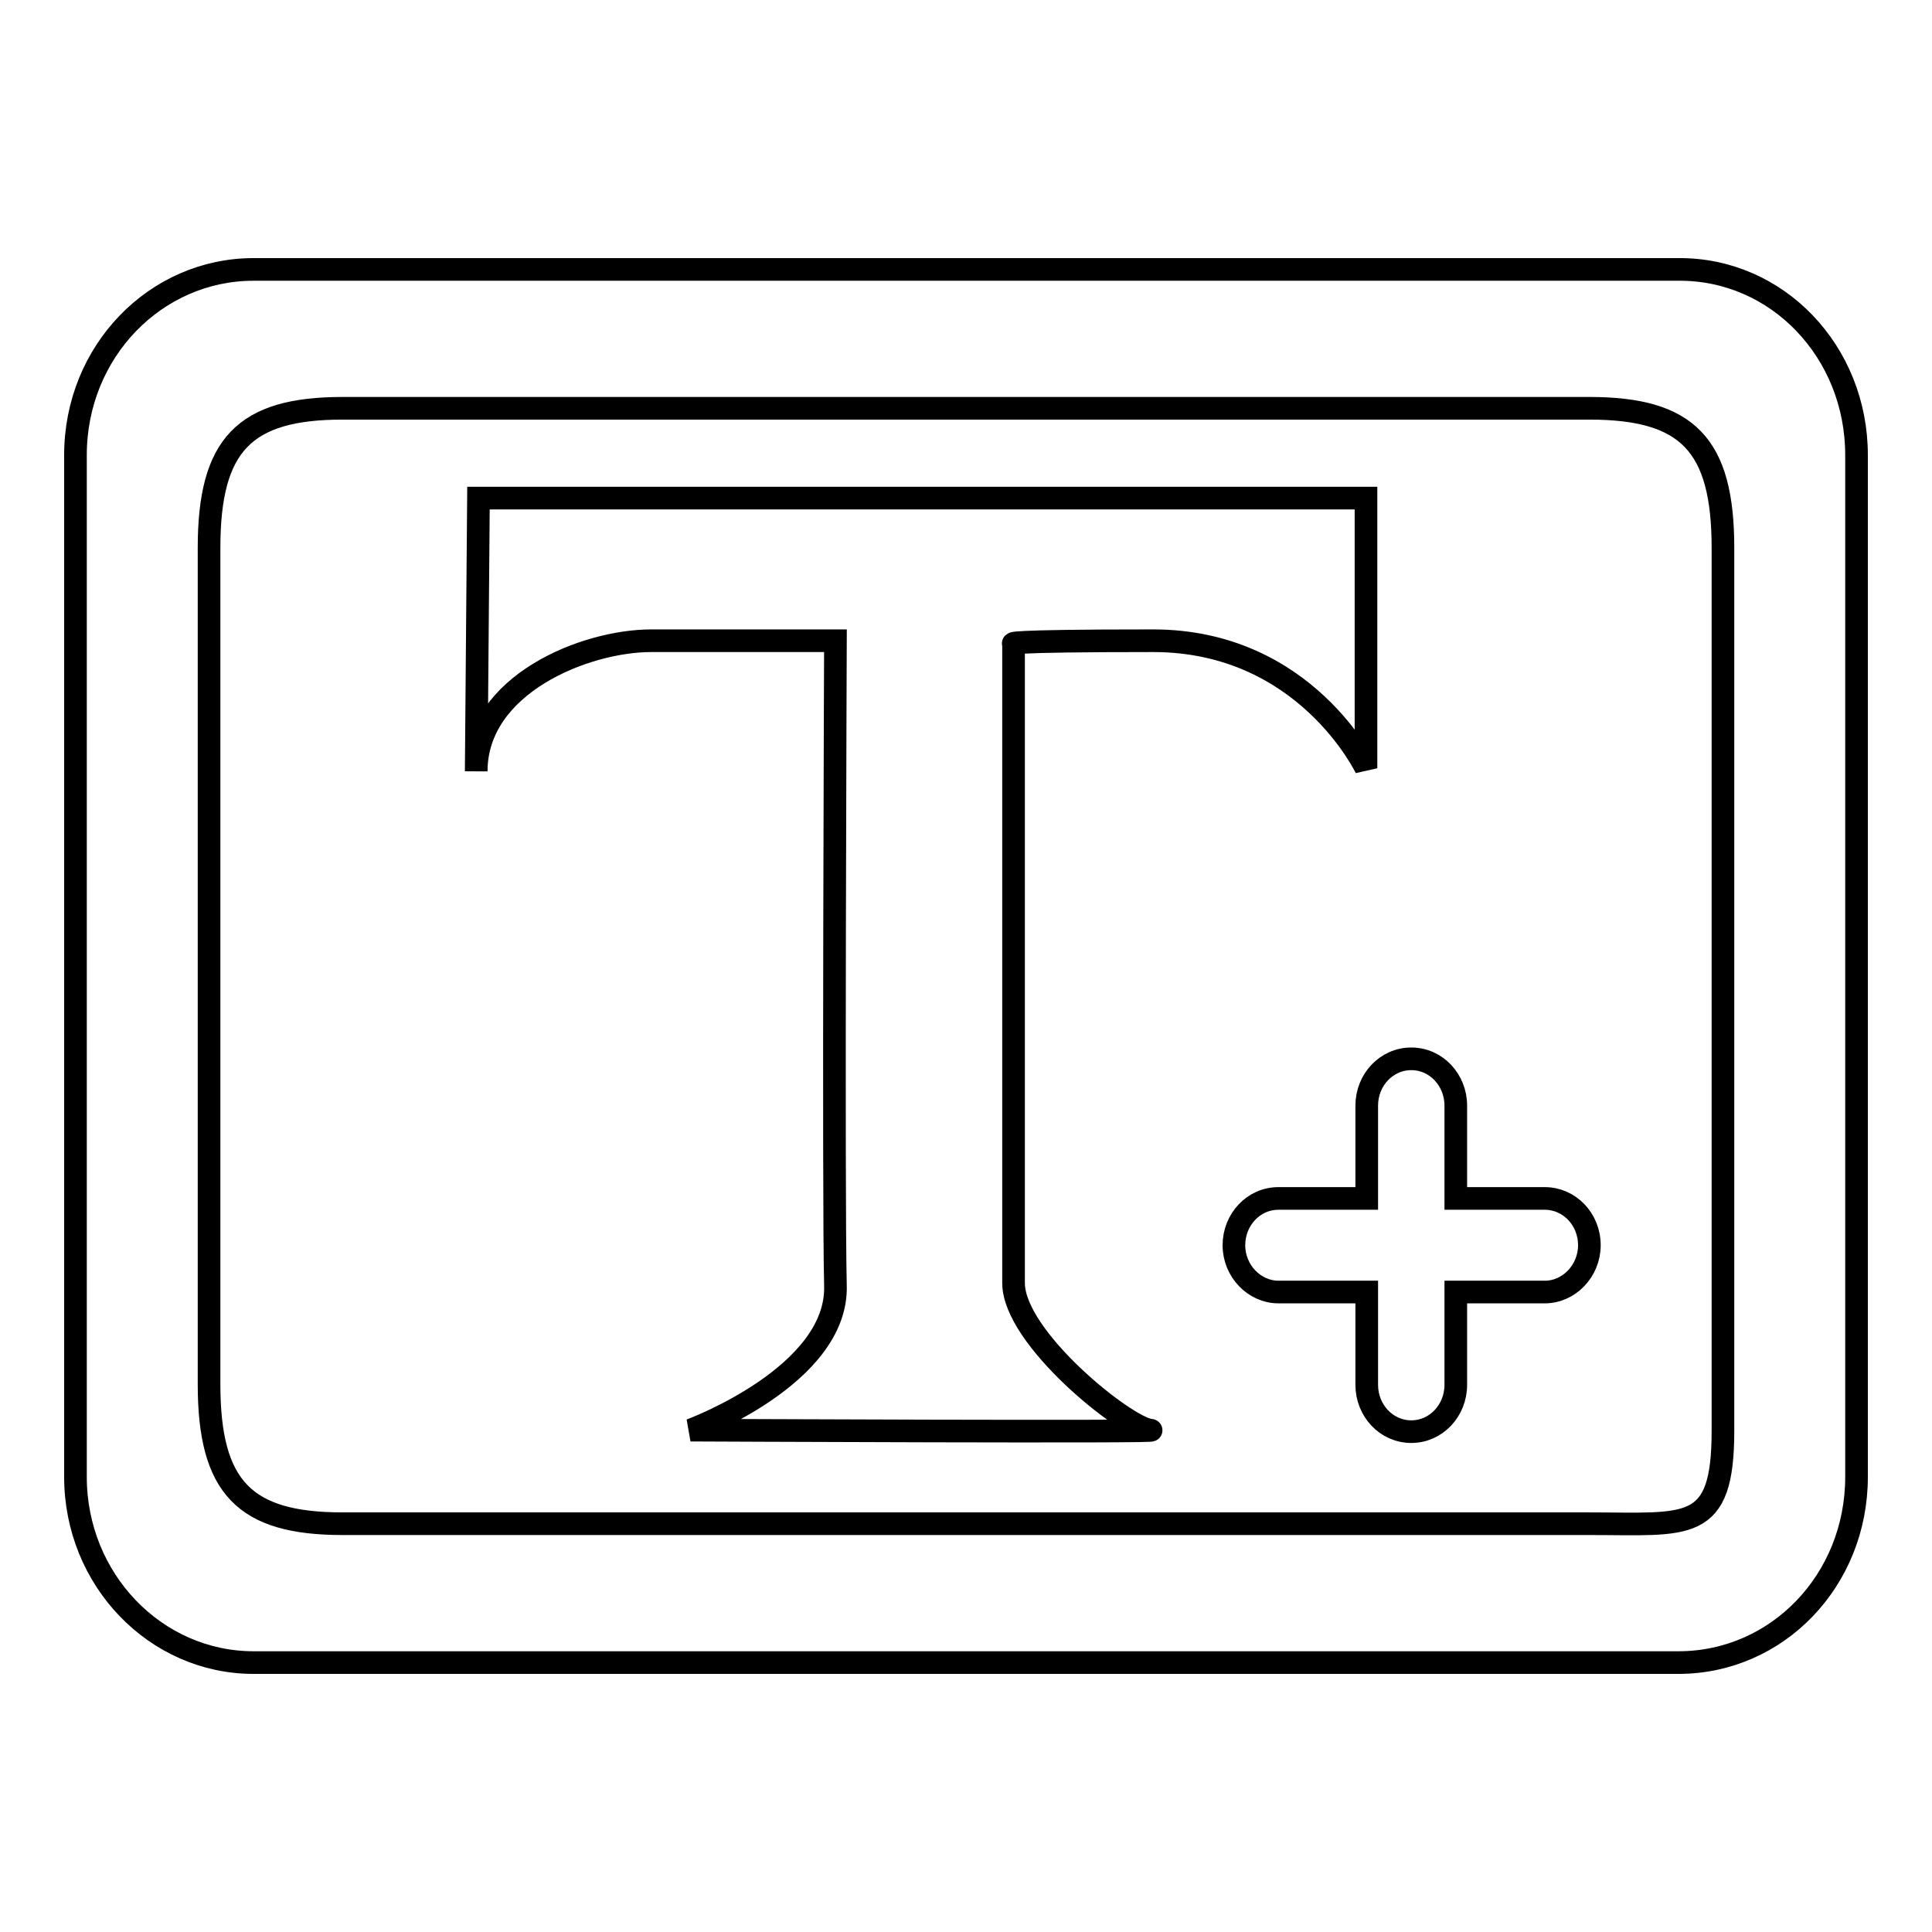 <?xml version="1.0" encoding="utf-8"?>
<!-- Svg Vector Icons : http://www.onlinewebfonts.com/icon -->
<!DOCTYPE svg PUBLIC "-//W3C//DTD SVG 1.1//EN" "http://www.w3.org/Graphics/SVG/1.1/DTD/svg11.dtd">
<svg version="1.1" xmlns="http://www.w3.org/2000/svg" xmlns:xlink="http://www.w3.org/1999/xlink" x="0px" y="0px" viewBox="0 0 256 256" enable-background="new 0 0 256 256" xml:space="preserve">
<g><g><path stroke-width="3" fill-opacity="0" stroke="#000000"  d="M134.3,85.3V170c0,7.3,14.8,19.1,18.1,19.5c3.4,0.3-60.9,0-60.9,0s19.6-7.2,19.2-19.2c-0.3-11.9,0-85.4,0-85.4H86.3c-8.8,0-23.2,5.8-23.2,17.3L63.4,66H181v35.8c0,0-8-16.9-28.2-16.9C132.4,84.9,134.3,85.3,134.3,85.3z M204.7,158.8h-11.8v-12.3c0-3.4-2.6-6.2-5.9-6.2s-5.9,2.8-5.9,6.2v12.3h-11.7c-3.3,0-5.9,2.8-5.9,6.2c0,3.4,2.7,6.2,5.9,6.2h11.7v12.3c0,3.4,2.6,6.2,5.9,6.2c3.3,0,5.9-2.8,5.9-6.2v-12.3h11.8c3.2,0,5.9-2.8,5.9-6.2C210.6,161.5,207.9,158.8,204.7,158.8z M228.3,72.6c0-13.7-4.7-18.5-17.7-18.5H45.4c-13,0-17.7,4.8-17.7,18.5v110.8c0,13.7,4.7,18.5,17.7,18.5h165.2c13.1,0,17.7,1.3,17.7-12.3V72.6z M246,60.3v135.4c0,13.7-10.5,24.6-23.6,24.6H33.6c-13,0-23.6-11-23.6-24.6V60.3c0-13.7,10.6-24.6,23.6-24.6h188.8C235.5,35.6,246,46.6,246,60.3z"/></g></g>
</svg>